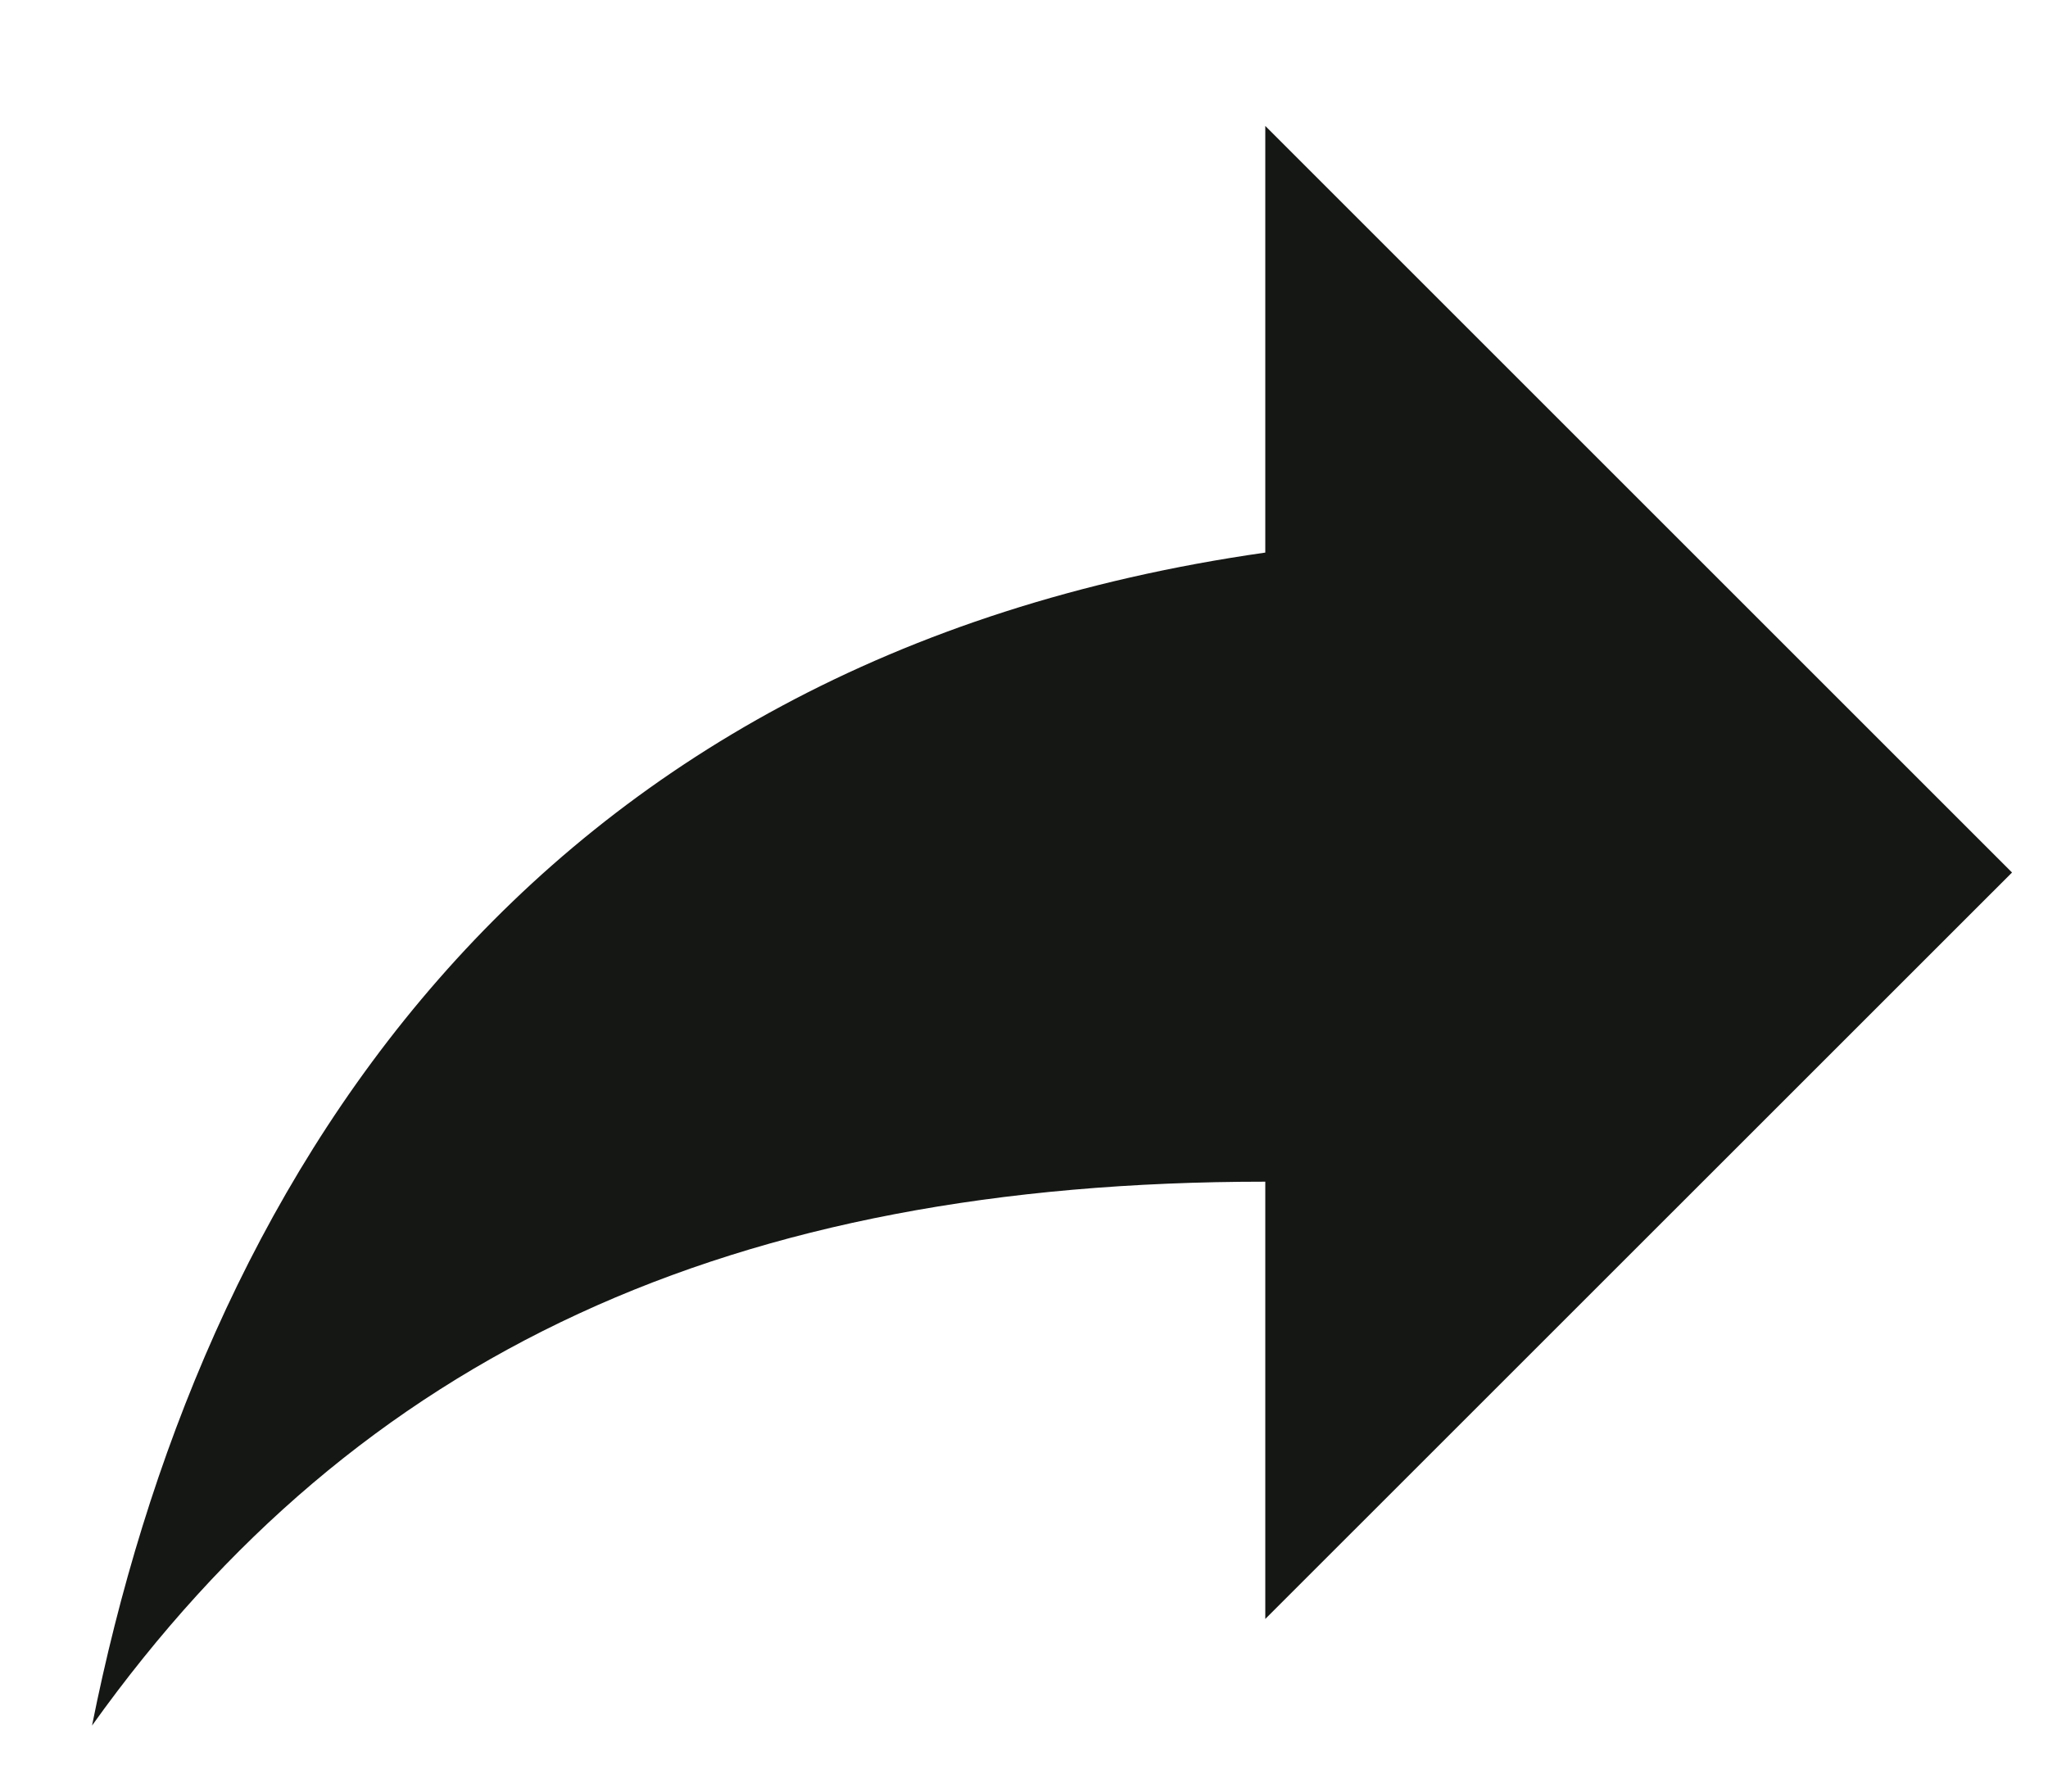 <svg width="16" height="14" viewBox="0 0 16 14" fill="none" xmlns="http://www.w3.org/2000/svg">
<path d="M15.719 6.818L9.885 0.984V4.318C4.052 5.151 1.552 9.318 0.719 13.484C2.802 10.568 5.719 9.234 9.885 9.234V12.651L15.719 6.818Z" fill="#151715"/>
</svg>
